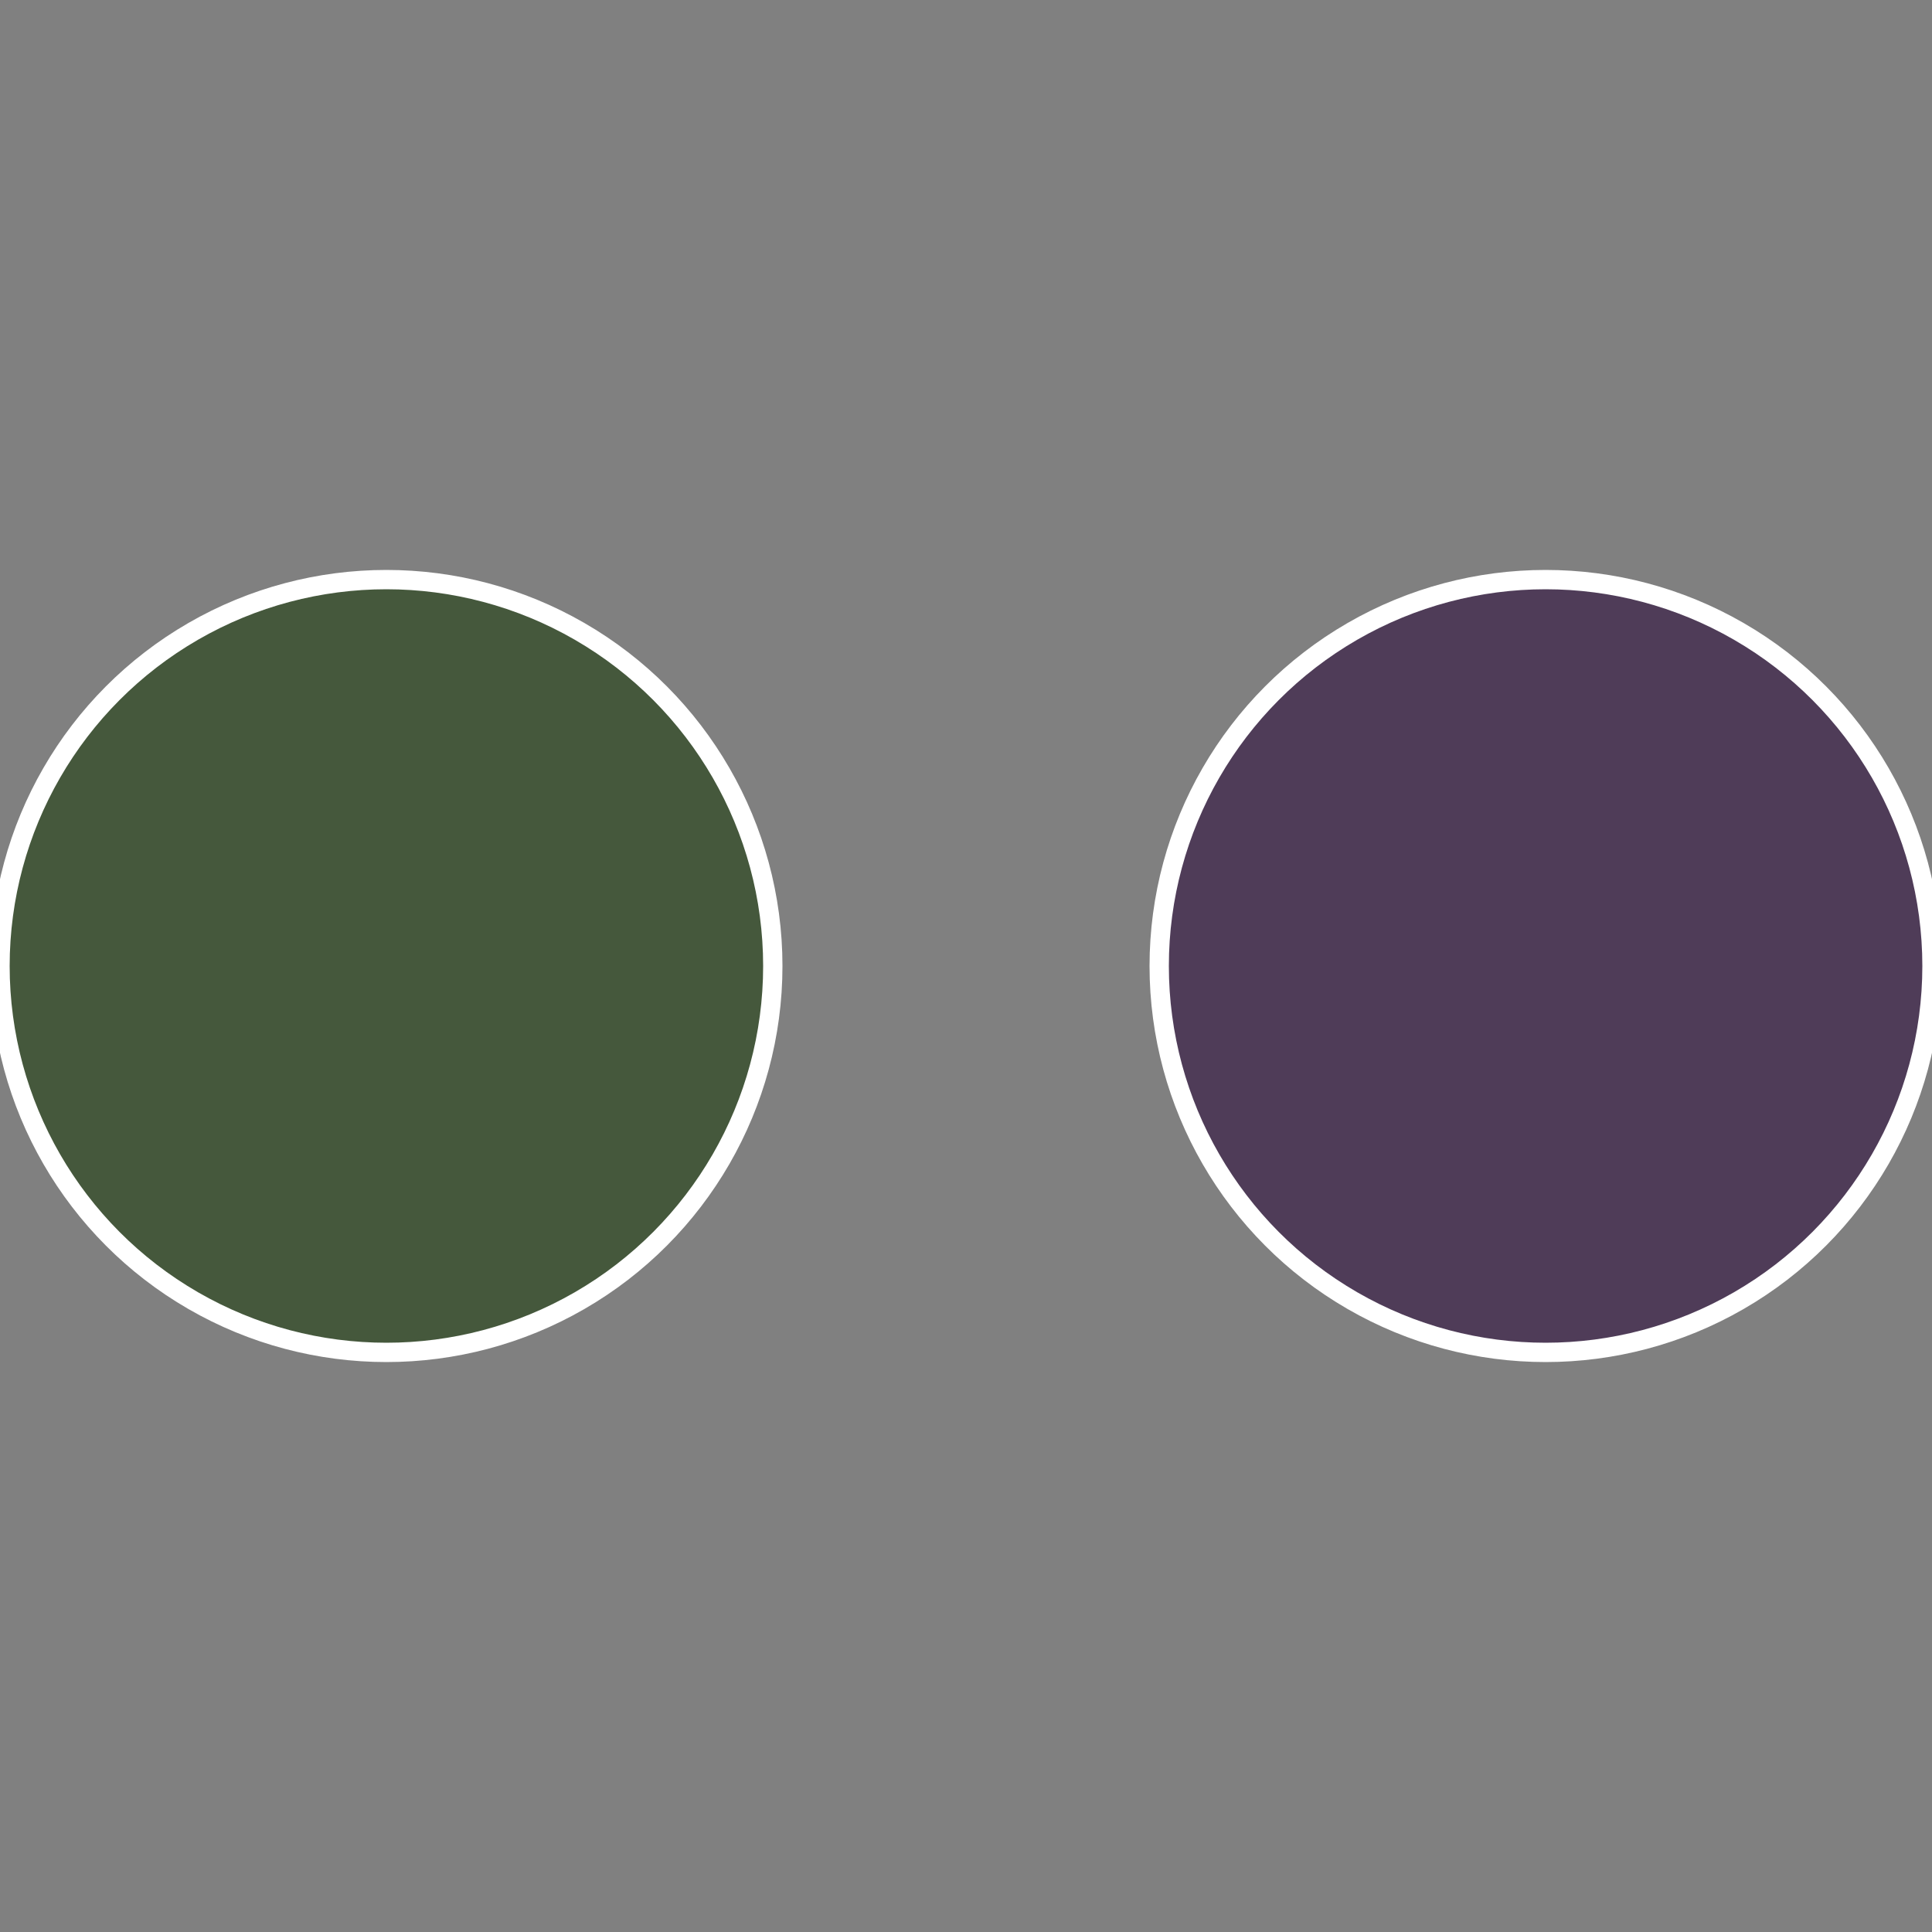 <?xml version="1.0" standalone="no"?>
<svg width="500" height="500" viewBox="-1 -1 2 2" xmlns="http://www.w3.org/2000/svg">
 
                <rect x="-1" y="-1" width="2" height="2" fill="#808080" stroke="none"/>
 
                <circle cx="0.6" cy="0" r="0.4" fill="#4f3c58" stroke="#fff" stroke-width="1%" />
             
                <circle cx="-0.6" cy="7.3478807948841E-17" r="0.4" fill="#45583c" stroke="#fff" stroke-width="1%" />
            </svg>

